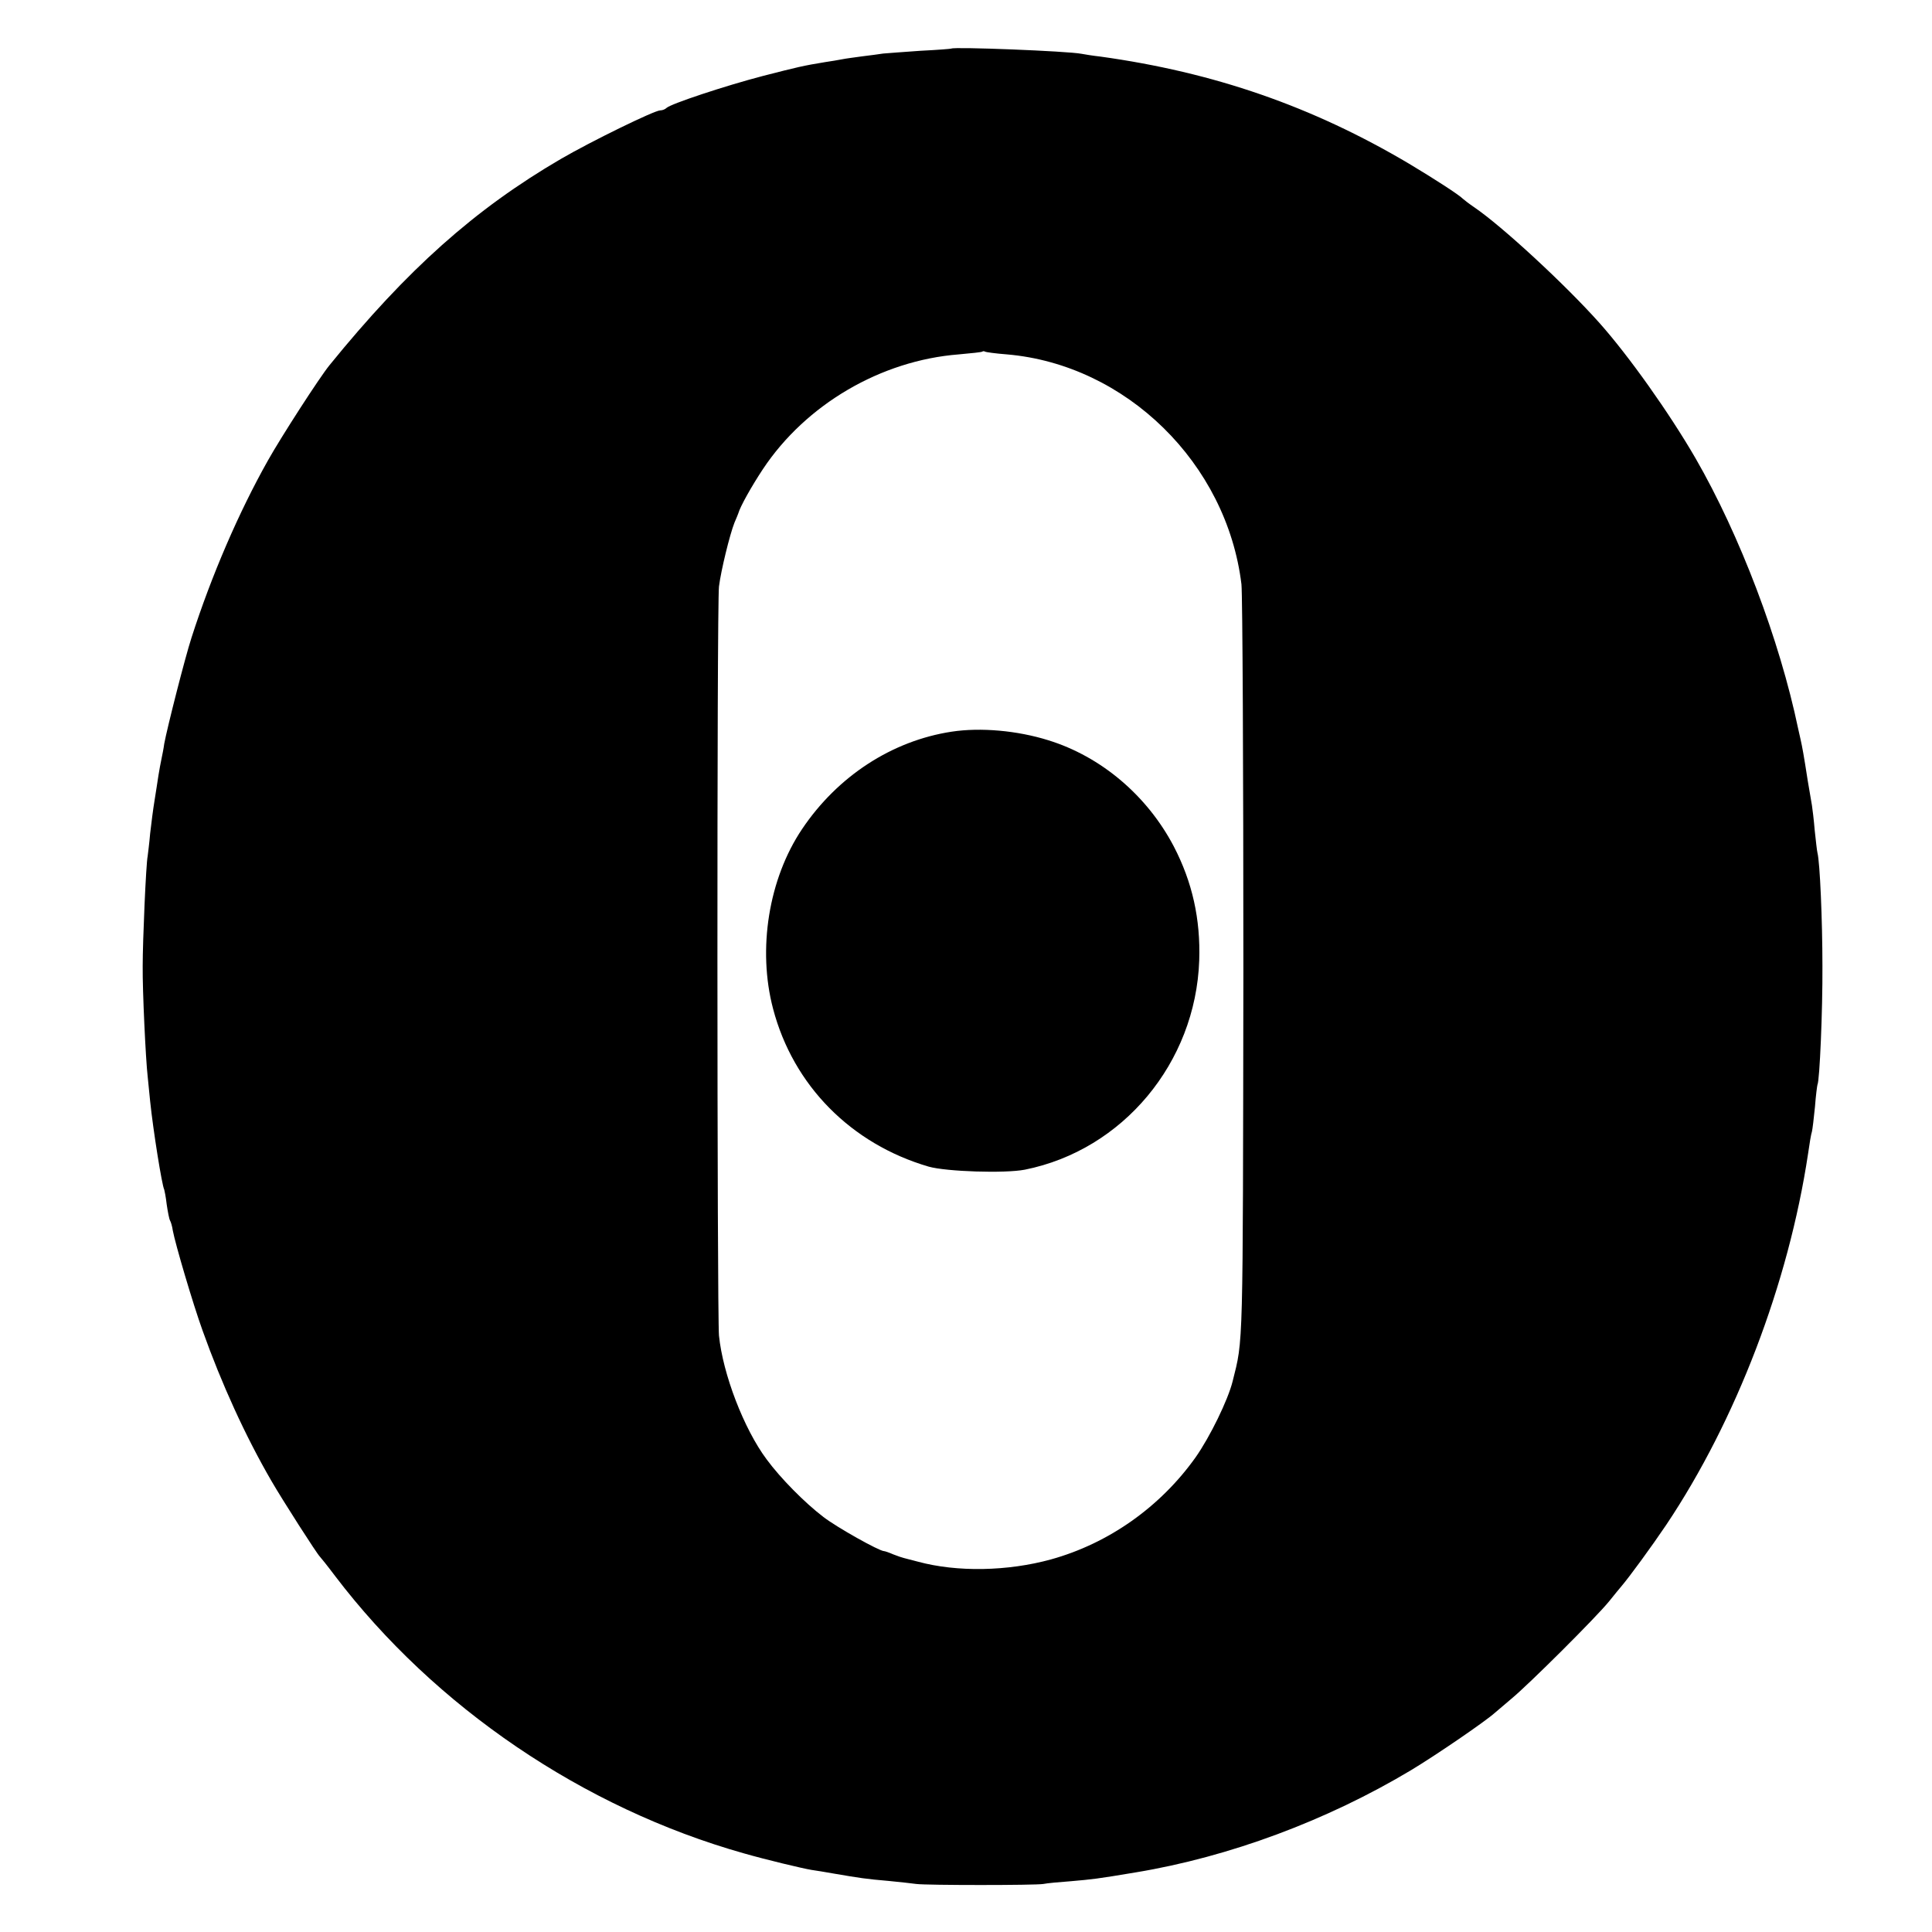 <?xml version="1.0" standalone="no"?>
<!DOCTYPE svg PUBLIC "-//W3C//DTD SVG 20010904//EN"
 "http://www.w3.org/TR/2001/REC-SVG-20010904/DTD/svg10.dtd">
<svg version="1.0" xmlns="http://www.w3.org/2000/svg"
 width="700pt" height="700pt" viewBox="0 0 700 700"
 preserveAspectRatio="xMidYMid meet">
<g transform="translate(0,700) scale(0.1,-0.1)"
fill="#000000" stroke="none">
<path d="M3447 6824 c-1 -1 -51 -5 -112 -8 -60 -4 -121 -9 -135 -10 -14 -2
-48 -7 -75 -10 -28 -4 -61 -8 -75 -11 -14 -3 -41 -7 -60 -10 -80 -13 -100 -18
-225 -50 -138 -36 -334 -101 -350 -116 -5 -5 -15 -9 -23 -9 -21 0 -252 -113
-360 -176 -312 -182 -557 -401 -838 -747 -36 -44 -176 -261 -223 -345 -106
-188 -205 -418 -277 -642 -24 -74 -88 -326 -99 -385 -2 -16 -7 -41 -10 -55 -3
-14 -8 -41 -11 -60 -3 -19 -9 -60 -14 -90 -5 -30 -12 -84 -16 -120 -3 -36 -8
-73 -9 -82 -6 -28 -18 -306 -18 -398 -1 -89 11 -340 18 -400 2 -19 6 -60 9
-90 11 -106 43 -306 51 -320 1 -3 6 -27 9 -54 4 -27 9 -53 12 -58 3 -5 8 -21
10 -36 9 -49 73 -266 108 -363 69 -193 155 -382 249 -544 41 -71 166 -266 176
-275 3 -3 28 -34 55 -70 362 -476 900 -841 1481 -1005 80 -23 214 -55 245 -60
14 -2 52 -8 85 -14 88 -15 112 -19 195 -26 41 -4 86 -9 100 -11 37 -5 431 -5
460 0 14 3 59 7 100 10 79 7 92 8 235 32 339 56 693 188 997 370 93 56 271
178 304 208 7 6 34 29 60 51 62 51 308 296 354 353 19 24 40 49 45 55 29 34
108 142 162 222 253 378 443 874 514 1345 5 36 11 72 14 80 2 8 7 49 11 90 3
41 8 77 9 80 8 13 19 272 18 430 0 164 -9 376 -18 410 -2 8 -6 45 -10 82 -3
37 -8 77 -10 90 -2 13 -9 52 -15 88 -15 97 -20 123 -26 150 -3 14 -7 32 -9 40
-67 321 -211 701 -372 980 -95 164 -242 371 -348 490 -123 138 -353 351 -455
420 -19 13 -37 27 -40 30 -12 13 -103 72 -195 127 -351 208 -707 331 -1118
388 -27 3 -58 8 -68 10 -50 10 -463 26 -472 19z m201 -1108 c432 -37 797 -395
850 -833 4 -39 7 -668 7 -1399 -2 -1393 0 -1333 -39 -1489 -17 -68 -82 -201
-134 -275 -128 -180 -315 -312 -524 -370 -156 -43 -340 -47 -483 -8 -22 6 -44
11 -50 13 -5 1 -23 7 -38 13 -16 7 -31 12 -34 12 -17 0 -171 86 -220 124 -67
51 -155 140 -205 208 -83 111 -159 310 -173 449 -7 81 -8 2647 0 2714 7 57 39
188 56 231 7 16 13 31 14 34 7 25 48 98 89 160 156 235 428 394 710 416 45 4
83 8 85 10 2 2 7 2 10 0 3 -2 39 -7 79 -10z"/>
<path d="M3448 4349 c-216 -33 -413 -161 -542 -353 -121 -180 -162 -435 -105
-651 73 -278 283 -490 564 -572 64 -18 275 -25 348 -11 355 71 619 387 632
758 5 150 -25 284 -92 413 -97 185 -264 326 -455 385 -112 35 -245 47 -350 31z"/>
</g>
</svg>
